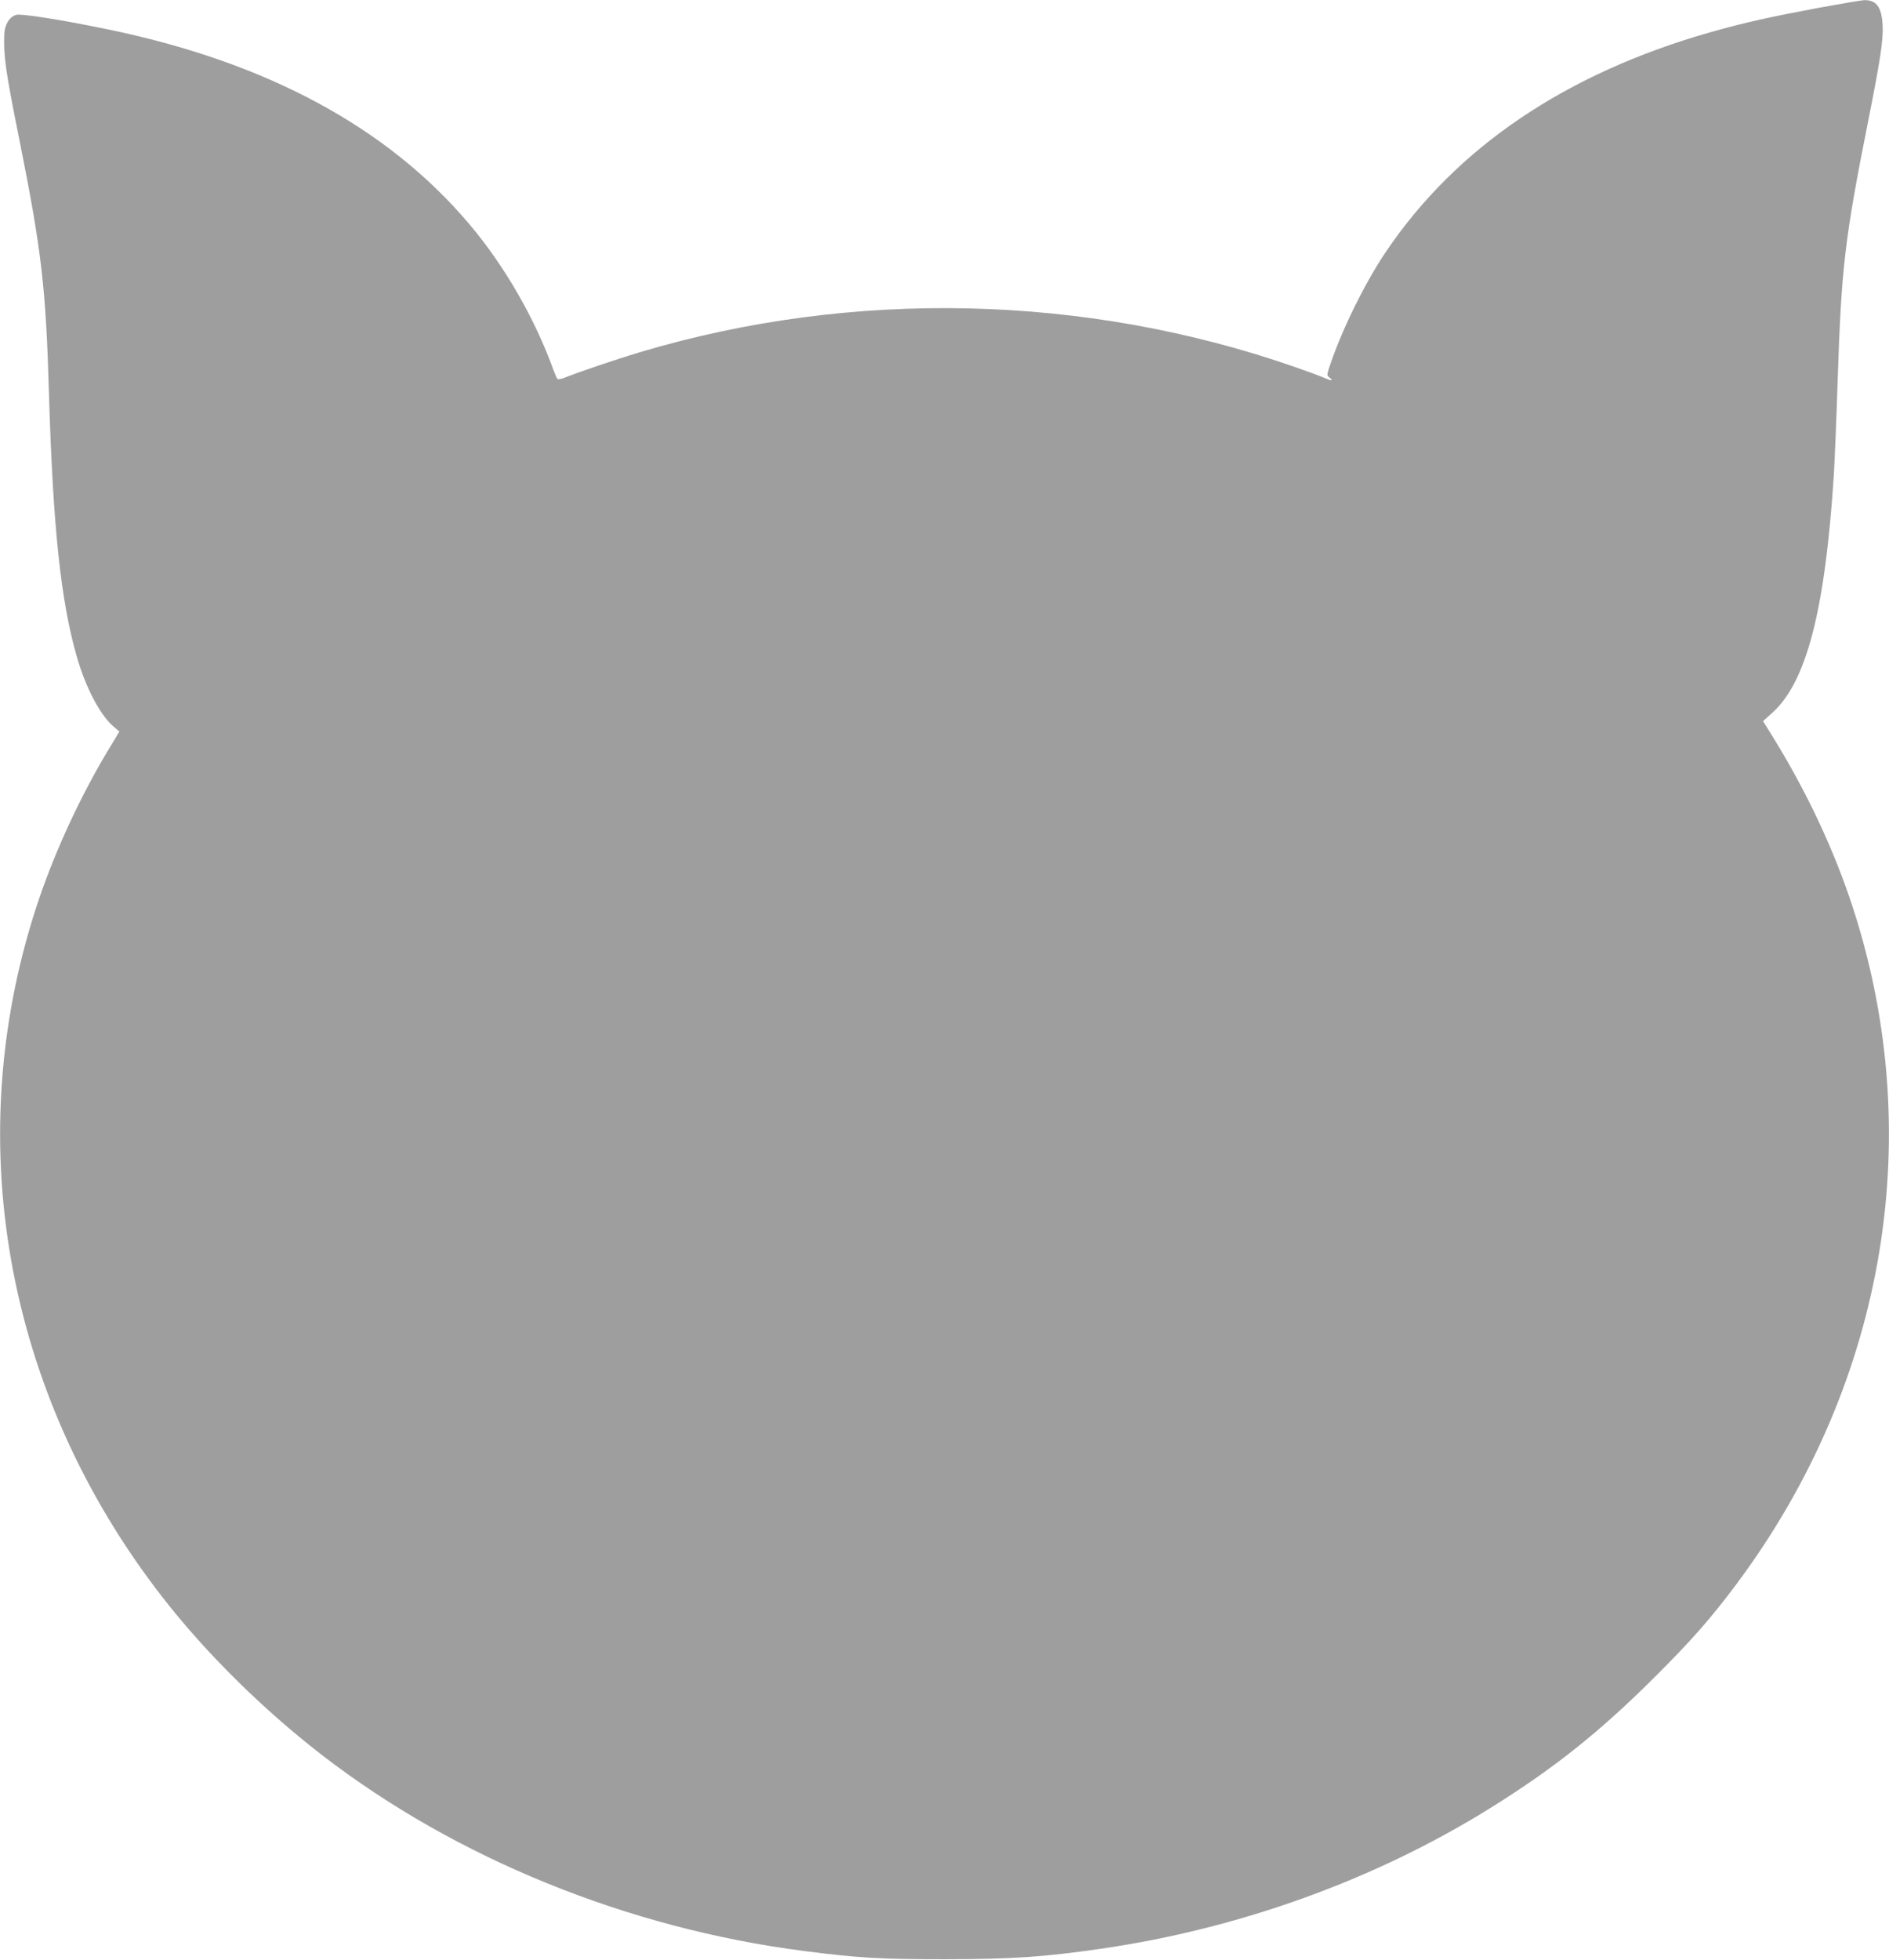 <?xml version="1.0" standalone="no"?>
<!DOCTYPE svg PUBLIC "-//W3C//DTD SVG 20010904//EN"
 "http://www.w3.org/TR/2001/REC-SVG-20010904/DTD/svg10.dtd">
<svg version="1.0" xmlns="http://www.w3.org/2000/svg"
 width="1234pt" height="1280pt" viewBox="0 0 1234 1280"
 preserveAspectRatio="xMidYMid meet">
<g transform="translate(0,1280) scale(0.1,-0.1)"
fill="#9e9e9e" stroke="none">
<path d="M11886 12750 c-321 -60 -493 -98 -711 -160 -947 -269 -1662 -753
-2122 -1435 -134 -199 -278 -489 -359 -723 -27 -78 -28 -84 -11 -96 30 -23 18
-25 -26 -6 -24 11 -108 42 -188 70 -1371 480 -2896 516 -4289 100 -156 -47
-393 -127 -488 -165 -25 -10 -47 -14 -51 -9 -4 5 -16 32 -26 59 -120 333 -318
678 -548 950 -536 635 -1328 1061 -2371 1275 -305 63 -558 102 -590 93 -44
-12 -76 -64 -78 -127 -6 -138 8 -238 97 -681 147 -731 175 -976 195 -1670 26
-868 77 -1350 182 -1714 57 -200 152 -380 238 -454 l40 -34 -81 -134 c-173
-290 -331 -630 -440 -947 -531 -1553 -234 -3241 803 -4573 282 -363 657 -733
1043 -1031 874 -674 1994 -1129 3145 -1278 359 -46 499 -54 925 -54 442 1 641
14 1020 69 904 131 1790 451 2540 918 418 260 716 498 1076 857 238 237 367
384 532 605 986 1321 1257 2969 738 4487 -127 370 -308 743 -531 1096 l-33 53
58 52 c226 201 348 672 405 1562 5 88 17 369 25 625 24 723 46 912 199 1680
80 402 100 533 94 630 -7 116 -42 161 -121 159 -18 -1 -149 -23 -291 -49z"/>
</g>
</svg>
